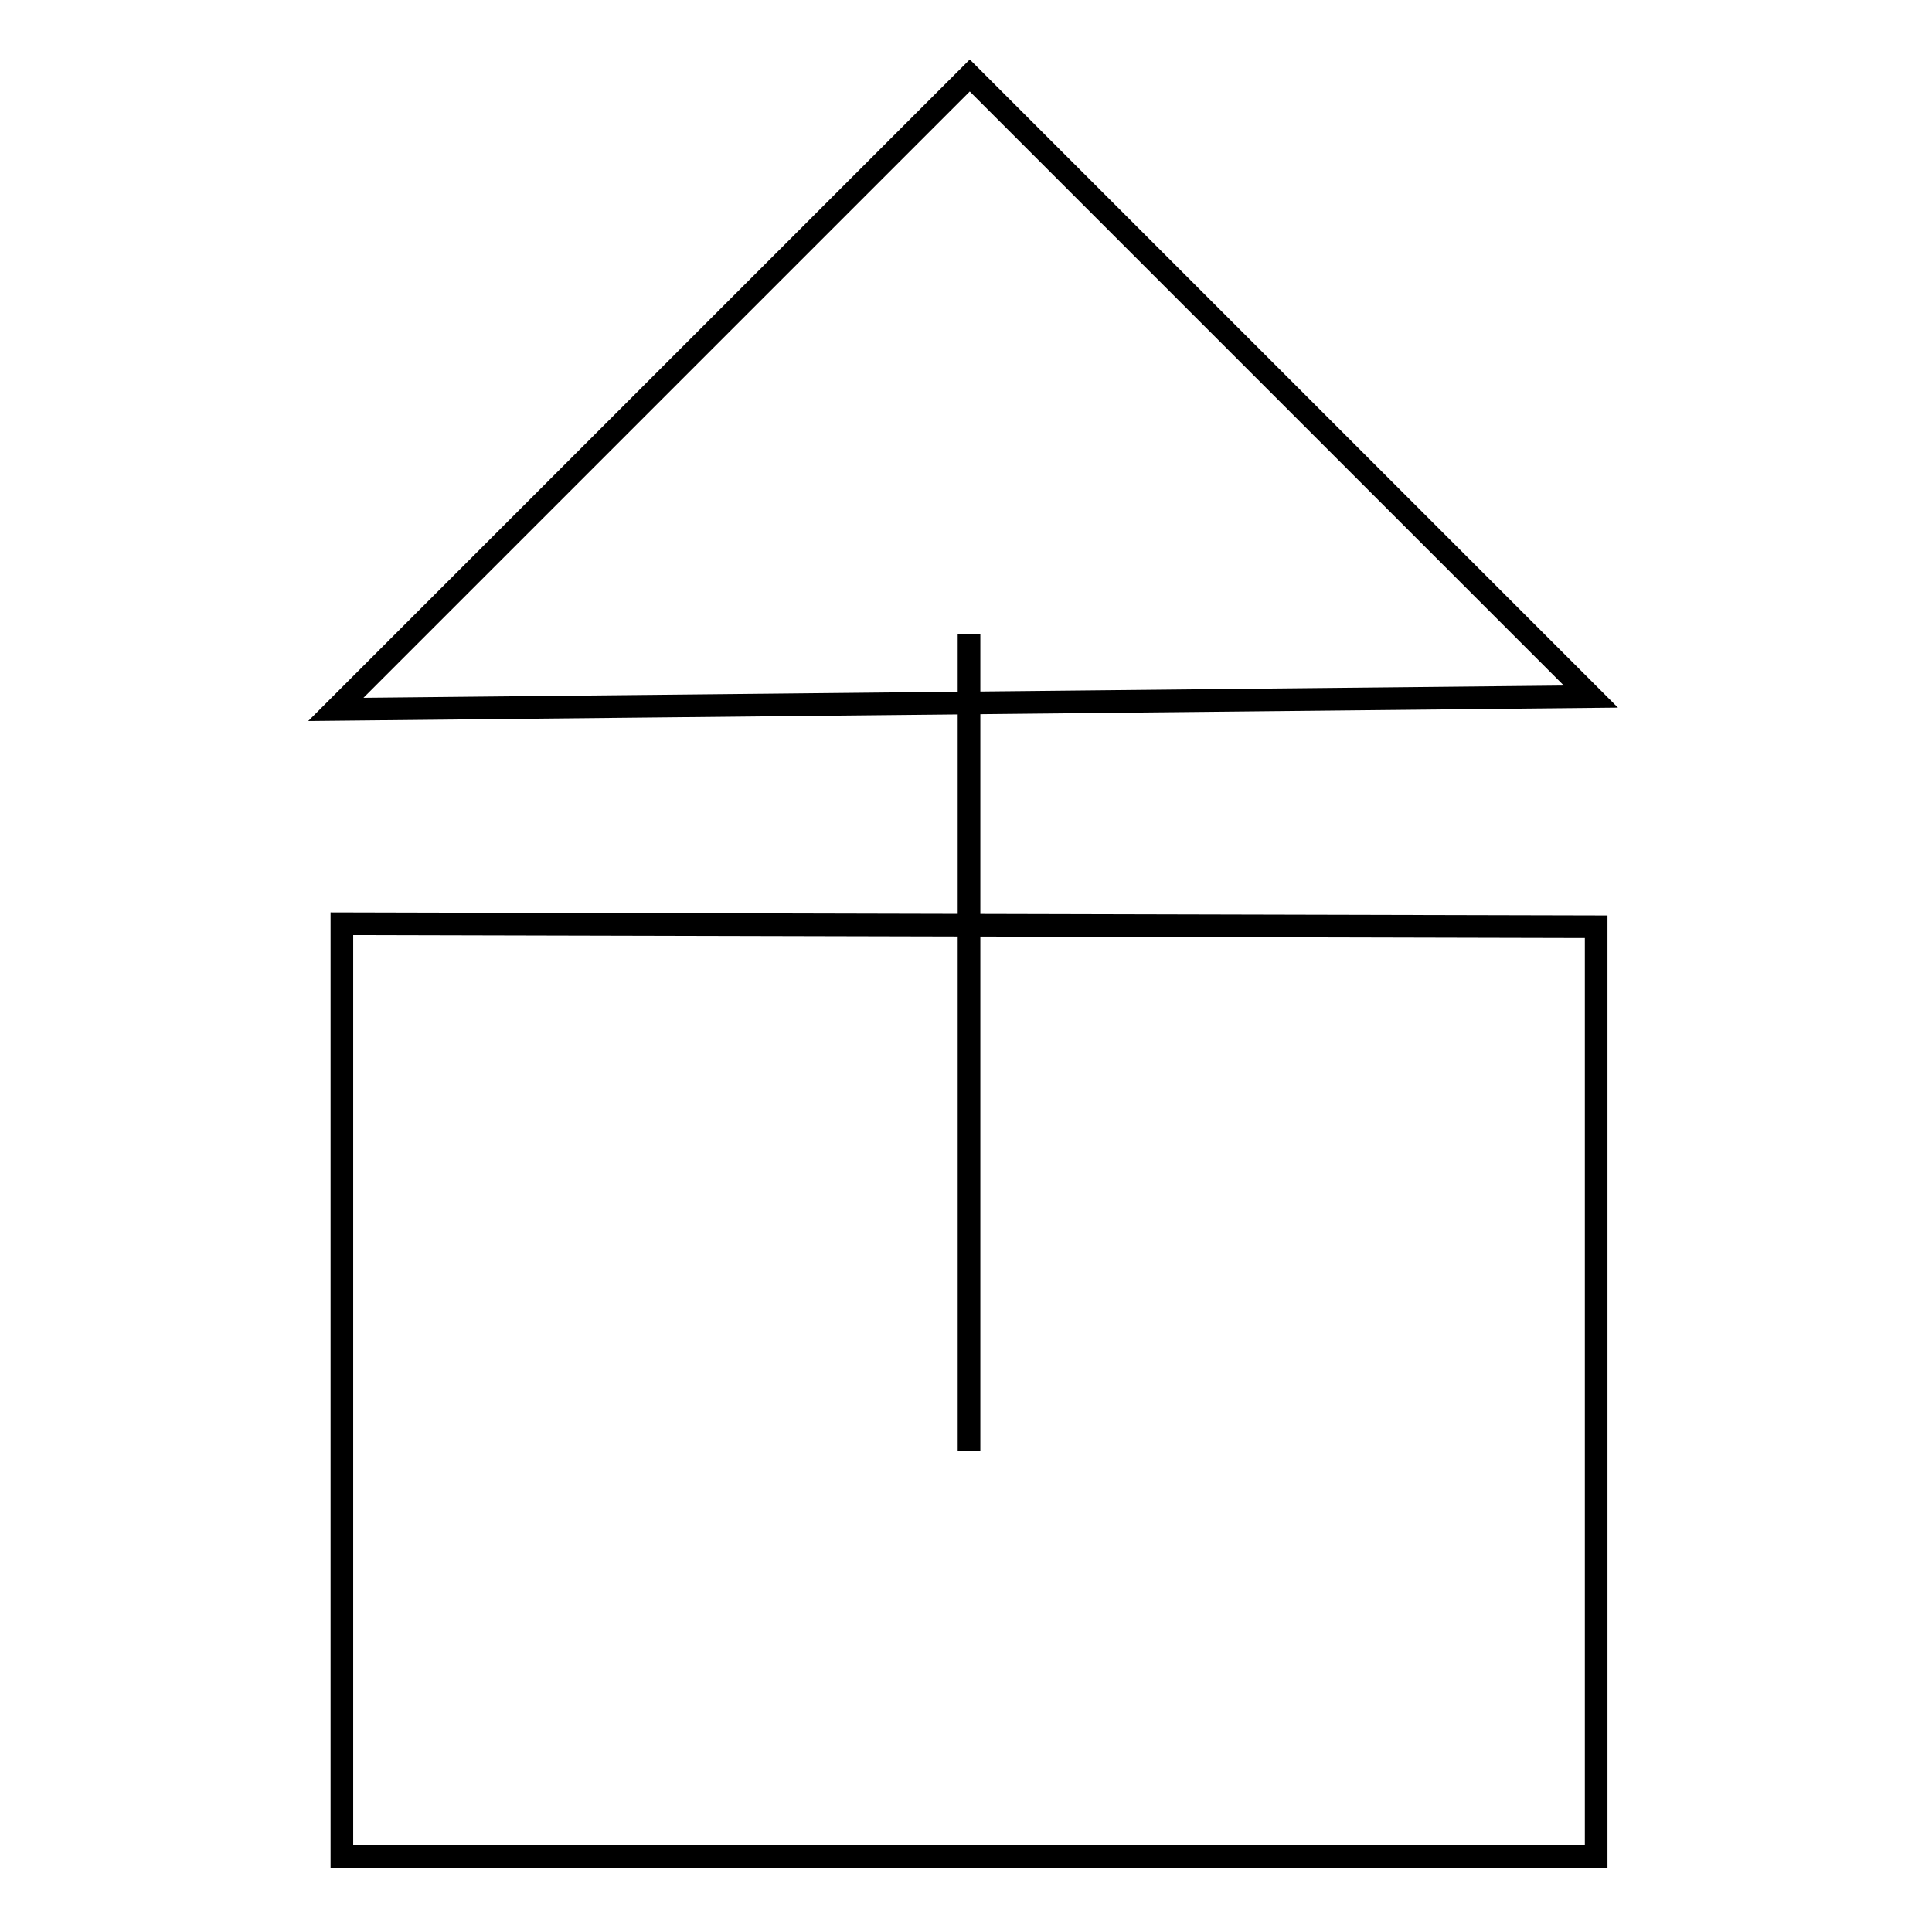 <?xml version="1.0" encoding="utf-8"?>
<!-- Svg Vector Icons : http://www.onlinewebfonts.com/icon -->
<!DOCTYPE svg PUBLIC "-//W3C//DTD SVG 1.1//EN" "http://www.w3.org/Graphics/SVG/1.1/DTD/svg11.dtd">
<svg version="1.1" xmlns="http://www.w3.org/2000/svg" xmlns:xlink="http://www.w3.org/1999/xlink" x="0px" y="0px" viewBox="0 0 256 256" enable-background="new 0 0 256 256" xml:space="preserve">
<g><g><path stroke-width="3" fill-opacity="0" stroke="#000000"  d="M44.5,94l84-84l82.3,82.3L44.5,94z"/><path stroke-width="3" fill-opacity="0" stroke="#000000"  d="M128.4,84v108.3V84z"/><path stroke-width="3" fill-opacity="0" stroke="#000000"  d="M45.3,122.4V246h166.2V122.8L45.3,122.4z"/></g></g>
</svg>